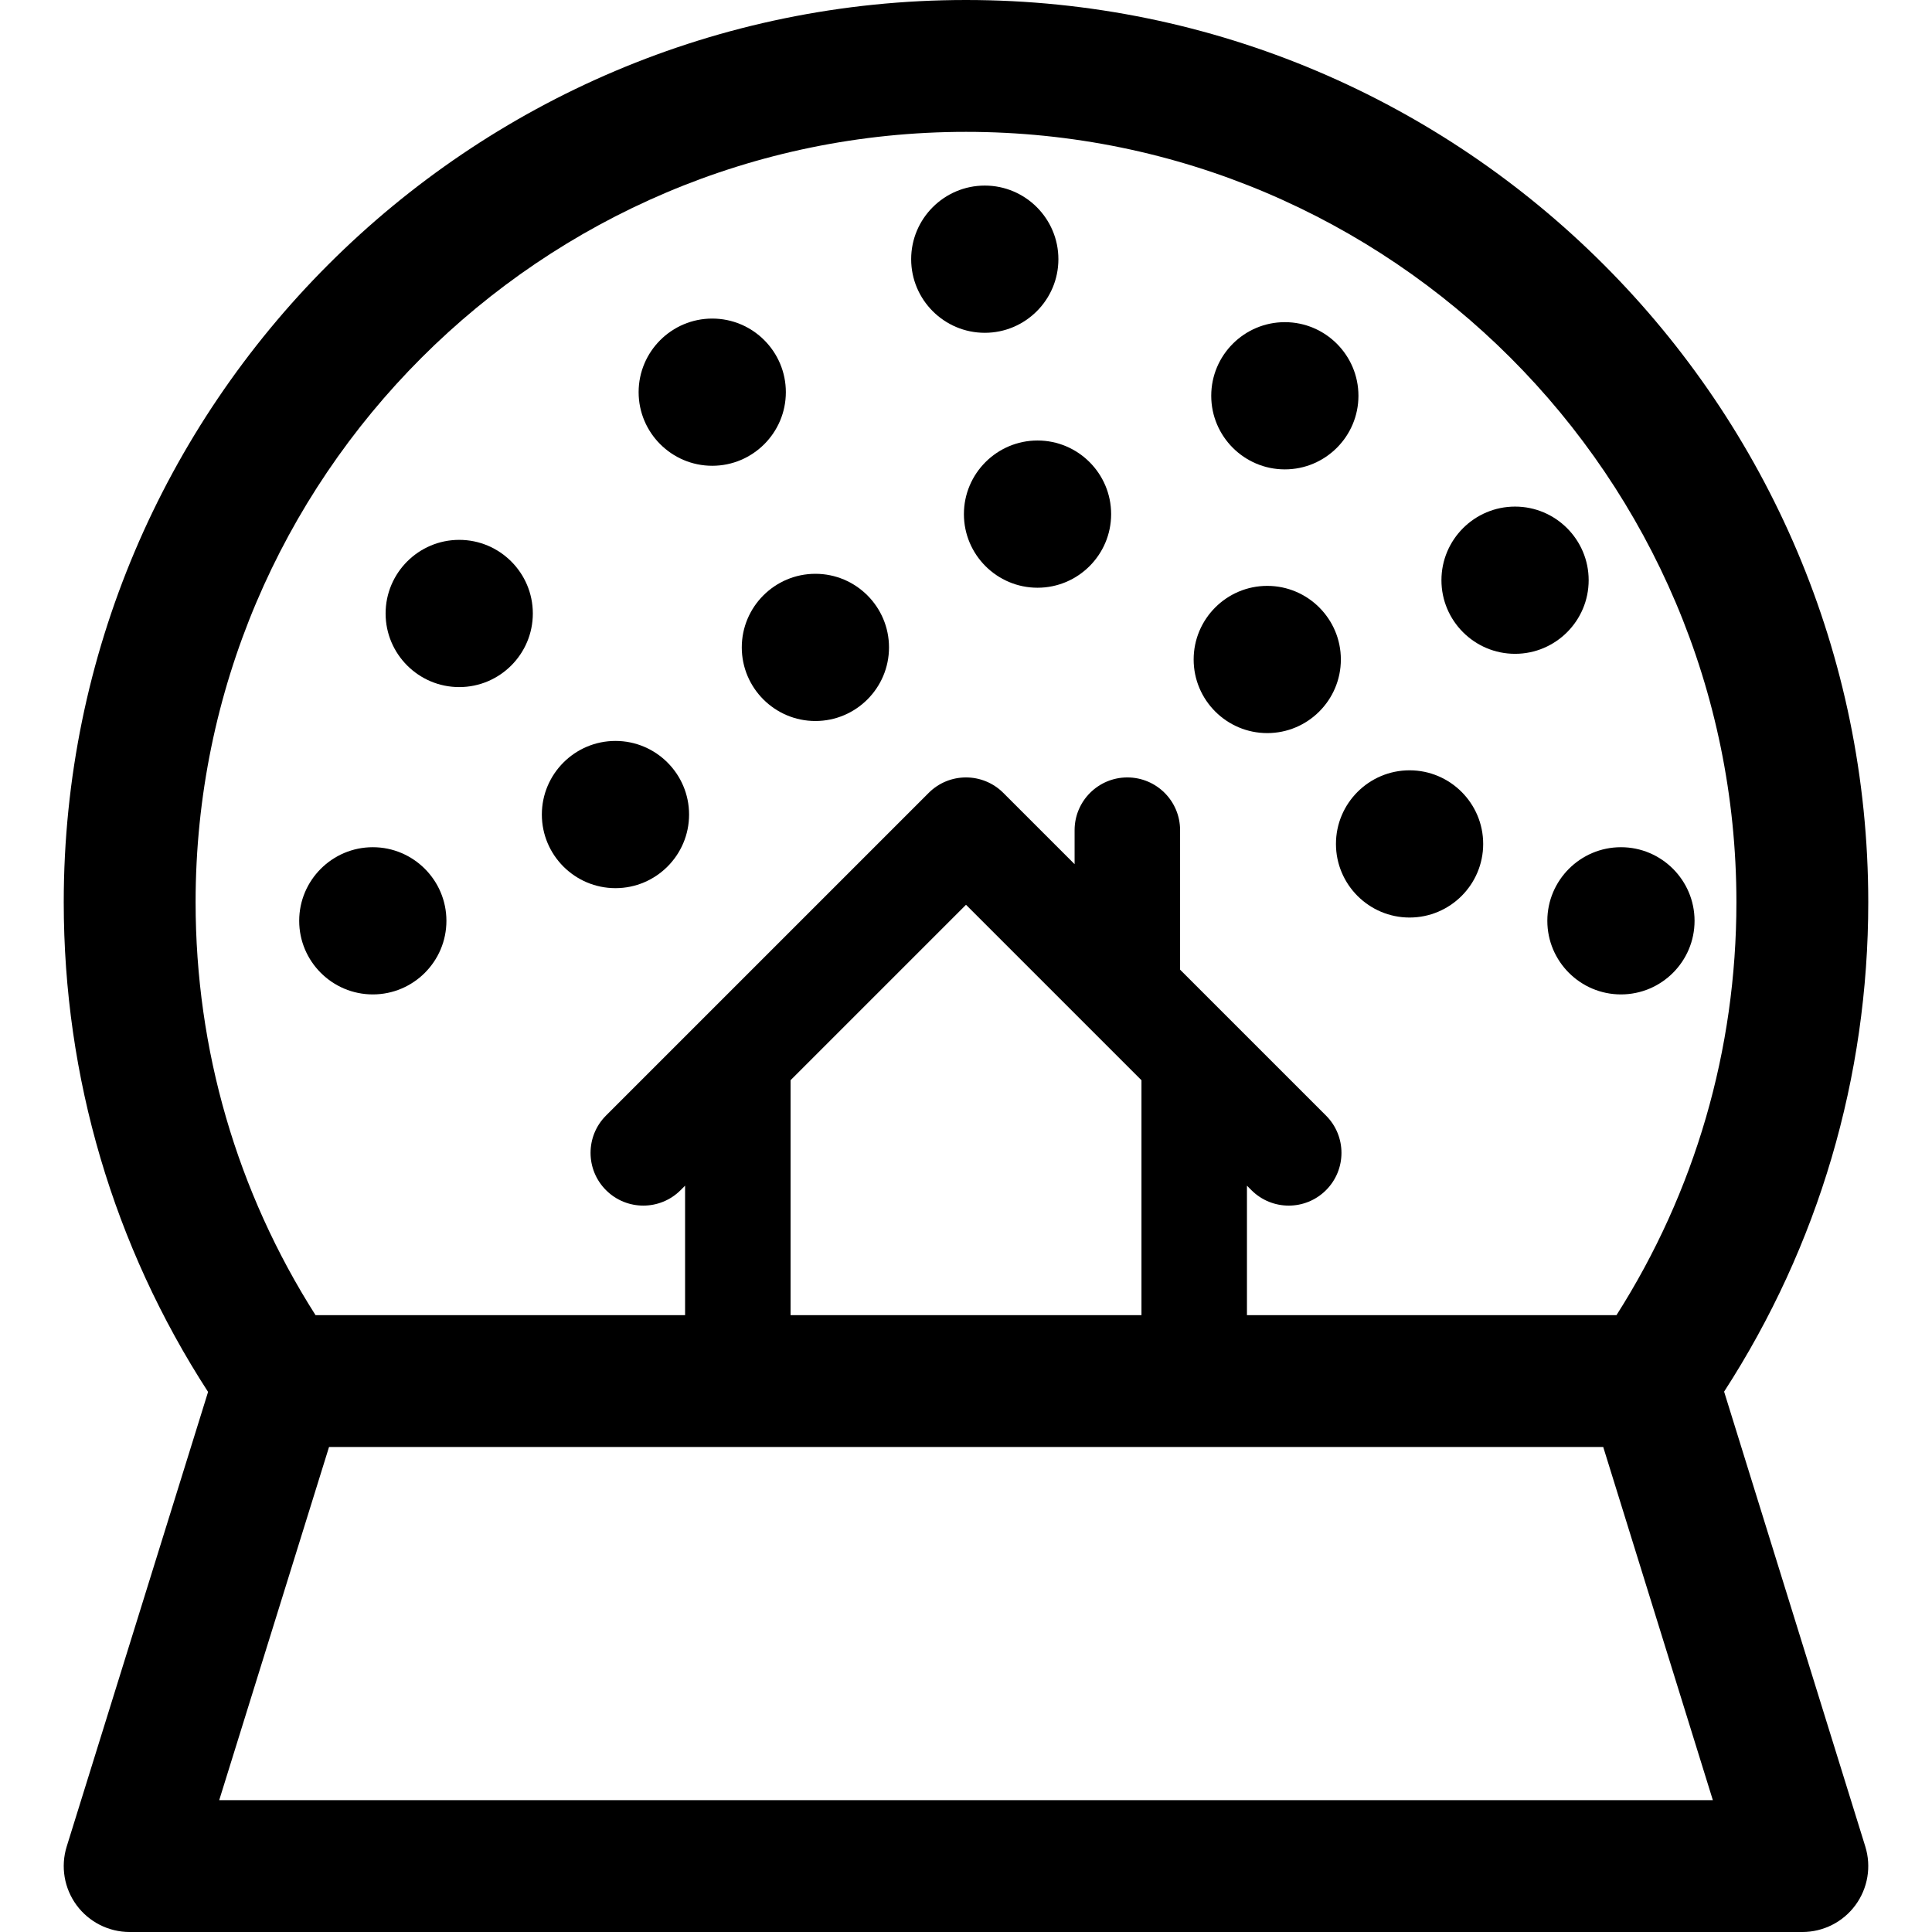 <?xml version="1.0" encoding="iso-8859-1"?>
<!-- Uploaded to: SVG Repo, www.svgrepo.com, Generator: SVG Repo Mixer Tools -->
<!DOCTYPE svg PUBLIC "-//W3C//DTD SVG 1.1//EN" "http://www.w3.org/Graphics/SVG/1.1/DTD/svg11.dtd">
<svg fill="#000000" height="800px" width="800px" version="1.1" id="Capa_1" xmlns="http://www.w3.org/2000/svg" xmlns:xlink="http://www.w3.org/1999/xlink" 
	 viewBox="0 0 219.781 219.781" xml:space="preserve">
<g>
	<path d="M196.132,158.311c10.737-16.594,16.398-35.759,16.398-55.67C212.53,46.044,166.486,0,109.892,0
		C53.295,0,7.251,46.044,7.251,102.641c0,19.926,5.667,39.102,16.419,55.7L7.589,210.055c-0.708,2.276-0.292,4.754,1.122,6.674
		c1.414,1.919,3.656,3.053,6.04,3.053H205.03c2.384,0,4.625-1.133,6.038-3.052c1.414-1.919,1.831-4.396,1.125-6.672L196.132,158.311
		z M109.892,15c48.324,0,87.639,39.315,87.639,87.641c0,16.779-4.709,32.934-13.642,46.967h-42.038v-14.726l0.51,0.51
		c2.344,2.342,6.142,2.343,8.485-0.001c2.343-2.343,2.343-6.142-0.001-8.485l-16.6-16.598V94.439c0-3.313-2.686-6-6-6
		c-3.313,0-6,2.687-6,6v3.869l-8.113-8.112c-2.343-2.342-6.143-2.343-8.485,0.001l-36.709,36.709c-2.343,2.343-2.343,6.142,0,8.484
		c1.171,1.172,2.707,1.758,4.243,1.758c1.536,0,3.071-0.586,4.243-1.758l0.509-0.51v14.727h-42.04
		c-8.932-14.031-13.642-30.184-13.642-46.967C22.251,54.315,61.566,15,109.892,15z M109.89,102.925l19.961,19.959v26.724H89.933
		v-26.726L109.89,102.925z M24.938,204.781l12.492-40.174H182.38l12.47,40.174H24.938z"/>
	<path d="M81.024,52.986c4.617,0,8.373-3.756,8.373-8.373c0-4.617-3.756-8.373-8.373-8.373c-4.618,0-8.375,3.756-8.375,8.373
		C72.649,49.23,76.406,52.986,81.024,52.986z"/>
	<path d="M109.653,58.486c0,4.617,3.757,8.373,8.375,8.373c4.617,0,8.373-3.756,8.373-8.373c0-4.618-3.756-8.375-8.373-8.375
		C113.41,50.111,109.653,53.868,109.653,58.486z"/>
	<path d="M84.384,73.648c0,4.617,3.757,8.373,8.375,8.373c4.617,0,8.373-3.756,8.373-8.373s-3.756-8.373-8.373-8.373
		C88.141,65.275,84.384,69.031,84.384,73.648z"/>
	<path d="M52.241,78.162c4.617,0,8.373-3.756,8.373-8.373c0-4.618-3.756-8.375-8.373-8.375c-4.618,0-8.375,3.757-8.375,8.375
		C43.866,74.406,47.623,78.162,52.241,78.162z"/>
	<path d="M144.161,83.396c4.617,0,8.373-3.756,8.373-8.373c0-4.618-3.756-8.375-8.373-8.375s-8.373,3.757-8.373,8.375
		C135.788,79.641,139.544,83.396,144.161,83.396z"/>
	<path d="M151.976,96.004c0,4.617,3.757,8.373,8.375,8.373c4.617,0,8.373-3.756,8.373-8.373c0-4.618-3.756-8.375-8.373-8.375
		C155.732,87.629,151.976,91.386,151.976,96.004z"/>
	<path d="M112.028,37.859c4.617,0,8.373-3.756,8.373-8.373c0-4.618-3.756-8.375-8.373-8.375c-4.618,0-8.375,3.757-8.375,8.375
		C103.653,34.104,107.41,37.859,112.028,37.859z"/>
	<path d="M146.161,53.396c4.617,0,8.373-3.756,8.373-8.373c0-4.618-3.756-8.375-8.373-8.375c-4.617,0-8.373,3.757-8.373,8.375
		C137.788,49.641,141.544,53.396,146.161,53.396z"/>
	<path d="M172.351,74.377c4.617,0,8.373-3.756,8.373-8.373c0-4.618-3.756-8.375-8.373-8.375c-4.618,0-8.375,3.757-8.375,8.375
		C163.976,70.621,167.732,74.377,172.351,74.377z"/>
	<path d="M70.015,101.035c4.617,0,8.373-3.756,8.373-8.373c0-4.618-3.756-8.375-8.373-8.375c-4.618,0-8.375,3.757-8.375,8.375
		C61.64,97.279,65.397,101.035,70.015,101.035z"/>
	<path d="M42.411,113.123c4.617,0,8.373-3.755,8.373-8.371c0-4.618-3.756-8.375-8.373-8.375c-4.618,0-8.375,3.757-8.375,8.375
		C34.036,109.368,37.793,113.123,42.411,113.123z"/>
	<path d="M176.022,104.752c0,4.616,3.757,8.371,8.375,8.371c4.617,0,8.373-3.755,8.373-8.371c0-4.618-3.756-8.375-8.373-8.375
		C179.779,96.377,176.022,100.134,176.022,104.752z"/>
</g>
</svg>